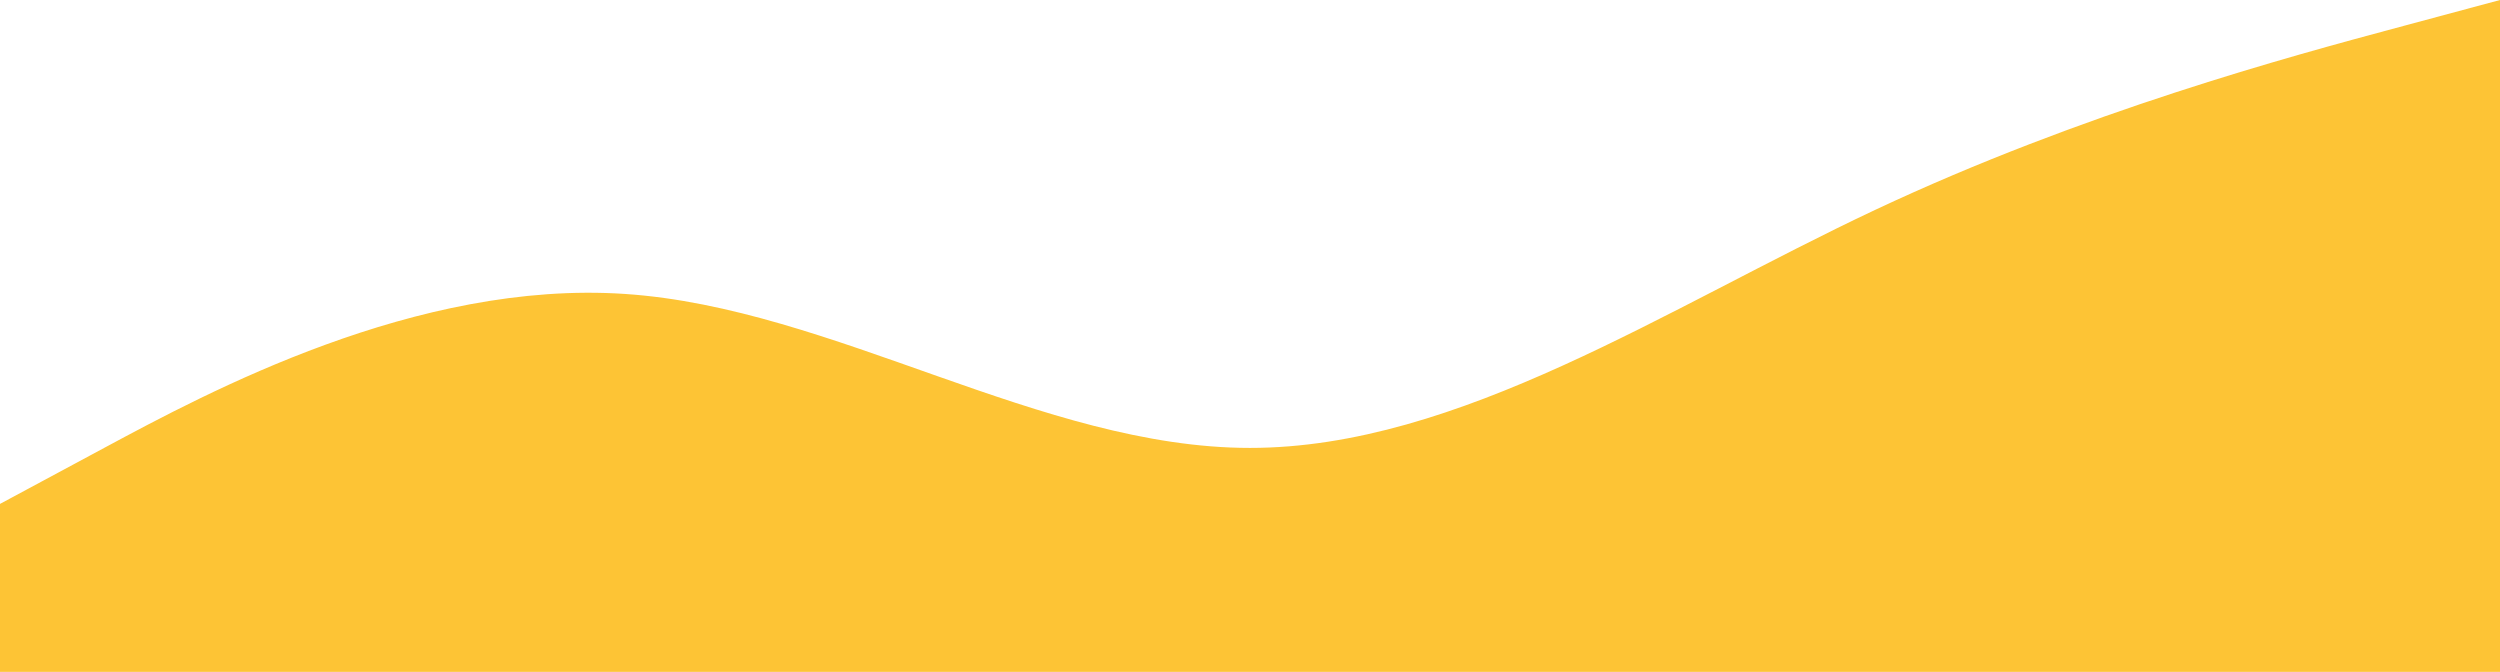 <svg xmlns="http://www.w3.org/2000/svg" viewBox="0 0 1280 344" preserveAspectRatio="xMidYMid meet">
  <path fill-rule="evenodd" clip-rule="evenodd" d="M0 258L53.333 229.333C106.667 200.667 213.333 143.333 320 150.5C426.667 157.667 533.333 229.333 640 229.333C746.667 229.333 853.333 157.667 960 107.5C1066.67 57.333 1173.33 28.667 1226.67 14.333L1280 0V344H1226.67C1173.33 344 1066.67 344 960 344C853.333 344 746.667 344 640 344C533.333 344 426.667 344 320 344C213.333 344 106.667 344 53.333 344H0V258Z" fill="#FDC435"/>
</svg>